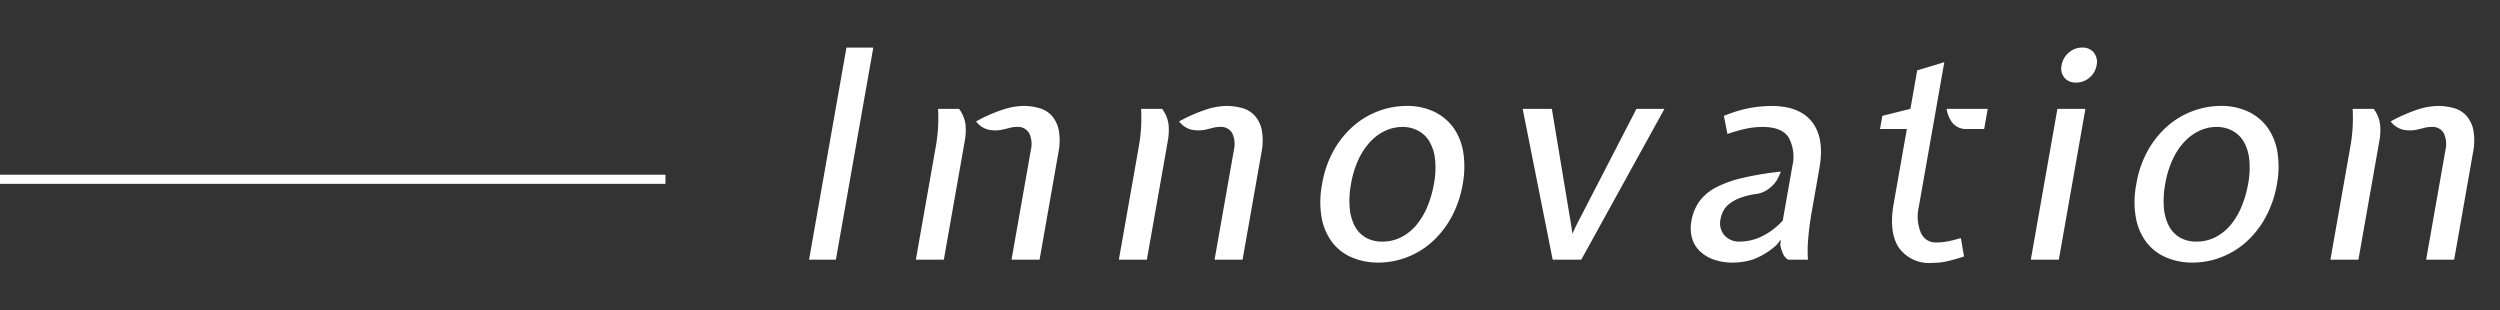 <svg xmlns="http://www.w3.org/2000/svg" width="306" height="38" viewBox="0 0 306 38"><rect x="0" y="0" width="306" height="38" fill="#333333" stroke="none"/><g id="ba860b05-2e46-459e-bf12-1fc5f5c5f05c" data-name="title"><line y1="21.944" x2="81.452" y2="21.944" style="fill:none;stroke:#fff;stroke-miterlimit:10;stroke-width:1.116px"/><path d="M102.314,31.783H99.029l4.578-25.959h3.285Z" style="fill:#fff"/><path d="M117.388,13.323a4.037,4.037,0,0,1,.788,1.91,7.171,7.171,0,0,1-.088,2.017l-2.563,14.533H112.1l2.462-13.961a19.986,19.986,0,0,0,.25-2.125,20.369,20.369,0,0,0,.007-2.374Zm8.79,5.034a3.154,3.154,0,0,0-.195-2.035,1.566,1.566,0,0,0-1.522-.786,3.024,3.024,0,0,0-.766.089c-.224.06-.5.125-.82.2a4.121,4.121,0,0,1-1.935.036,2.656,2.656,0,0,1-1.465-1,19.2,19.2,0,0,1,3.442-1.5,8.545,8.545,0,0,1,2.319-.393,7.047,7.047,0,0,1,1.988.268,3.234,3.234,0,0,1,1.529.946,3.776,3.776,0,0,1,.846,1.786,7.393,7.393,0,0,1-.057,2.749l-2.3,13.069H123.81Z" style="fill:#fff"/><path d="M142.241,13.323a4.048,4.048,0,0,1,.788,1.91,7.211,7.211,0,0,1-.089,2.017l-2.562,14.533H136.95l2.462-13.961a19.48,19.48,0,0,0,.25-2.125,20.584,20.584,0,0,0,.008-2.374Zm8.789,5.034a3.148,3.148,0,0,0-.195-2.035,1.564,1.564,0,0,0-1.522-.786,3.016,3.016,0,0,0-.765.089c-.225.06-.5.125-.82.2a4.121,4.121,0,0,1-1.935.036,2.655,2.655,0,0,1-1.466-1,19.2,19.2,0,0,1,3.442-1.5,8.551,8.551,0,0,1,2.319-.393,7.047,7.047,0,0,1,1.988.268,3.23,3.23,0,0,1,1.529.946,3.776,3.776,0,0,1,.846,1.786,7.39,7.39,0,0,1-.056,2.749L152.09,31.783h-3.427Z" style="fill:#fff"/><path d="M161.827,22.535a12.583,12.583,0,0,1,1.5-4.267,11.307,11.307,0,0,1,2.49-2.982,10.011,10.011,0,0,1,6.3-2.321,7.656,7.656,0,0,1,3.51.75,6.2,6.2,0,0,1,2.354,2.035,7.2,7.2,0,0,1,1.144,3.035,11.617,11.617,0,0,1-.09,3.75,12.925,12.925,0,0,1-1.423,4.124,11.346,11.346,0,0,1-2.407,3.018,9.9,9.9,0,0,1-3.074,1.838,9.674,9.674,0,0,1-3.4.625,8.166,8.166,0,0,1-3.246-.625,5.971,5.971,0,0,1-2.407-1.838,7.088,7.088,0,0,1-1.307-3.018A11.193,11.193,0,0,1,161.827,22.535Zm3.535,0a10.993,10.993,0,0,0-.165,2.856,5.935,5.935,0,0,0,.592,2.215,3.553,3.553,0,0,0,1.334,1.446,3.92,3.92,0,0,0,2.069.517,5.006,5.006,0,0,0,2.348-.553A5.983,5.983,0,0,0,173.4,27.5a8.8,8.8,0,0,0,1.325-2.249,13.049,13.049,0,0,0,.782-2.714,10.264,10.264,0,0,0,.137-3.107,5.378,5.378,0,0,0-.723-2.178,3.5,3.5,0,0,0-1.4-1.285,4.066,4.066,0,0,0-1.853-.429,5.017,5.017,0,0,0-2.021.429,5.846,5.846,0,0,0-1.833,1.285,8.126,8.126,0,0,0-1.492,2.178A11.745,11.745,0,0,0,165.362,22.535Z" style="fill:#fff"/><path d="M190.047,31.783l-3.672-18.46h3.571l2.39,14.39.129.892.407-.892,7.43-14.39h3.427l-10.182,18.46Z" style="fill:#fff"/><path d="M221.8,25.677a36.187,36.187,0,0,0-.485,3.66,15.649,15.649,0,0,0-.02,2.446h-2.429a1.632,1.632,0,0,1-.65-.768,5.543,5.543,0,0,1-.314-1.053l.078-.643-.506.643a9.085,9.085,0,0,1-2.829,1.768,7.949,7.949,0,0,1-2.519.41,6.865,6.865,0,0,1-2.43-.392,4.658,4.658,0,0,1-1.7-1.071,3.567,3.567,0,0,1-.913-1.608,4.606,4.606,0,0,1-.057-2,5.862,5.862,0,0,1,.932-2.357A5.76,5.76,0,0,1,209.932,23a13.2,13.2,0,0,1,3.264-1.2,39.77,39.77,0,0,1,4.783-.8q-.128.323-.328.75a3.389,3.389,0,0,1-.576.84,4.247,4.247,0,0,1-.9.732,3.262,3.262,0,0,1-1.254.428,8.732,8.732,0,0,0-2,.5,4.987,4.987,0,0,0-1.289.732,2.617,2.617,0,0,0-.729.892,3.889,3.889,0,0,0-.316.982,2.281,2.281,0,0,0,.449,1.911,2.409,2.409,0,0,0,2,.8,6.2,6.2,0,0,0,2.553-.606A8.466,8.466,0,0,0,218.208,27l1.177-6.677a4.923,4.923,0,0,0-.428-3.446q-.8-1.338-3.228-1.339a9.889,9.889,0,0,0-1.945.2,19.385,19.385,0,0,0-2.348.66l-.431-2.214a16.352,16.352,0,0,1,3.262-.981,15.475,15.475,0,0,1,2.559-.233q3.462,0,4.988,1.982t.883,5.624Z" style="fill:#fff"/><path d="M233.4,15.786h-3.285l.284-1.607,3.436-.856.831-4.714,3.318-1-3.129,17.747a5.178,5.178,0,0,0,.241,3.089,1.944,1.944,0,0,0,1.889,1.232,7.469,7.469,0,0,0,1.379-.125q.666-.124,1.644-.411l.389,2.249a22.722,22.722,0,0,1-2.217.625,8.081,8.081,0,0,1-1.635.161,4.551,4.551,0,0,1-4.148-1.893q-1.219-1.892-.615-5.32Zm7.427,0a2.191,2.191,0,0,1-1.82-.714,3.743,3.743,0,0,1-.745-1.749h5.035l-.434,2.463Z" style="fill:#fff"/><path d="M248.572,31.783l3.255-18.46h3.428L252,31.783Zm3.768-23.8a2.566,2.566,0,0,1,.879-1.54,2.44,2.44,0,0,1,1.645-.62,1.725,1.725,0,0,1,1.426.62,1.836,1.836,0,0,1,.335,1.54,2.506,2.506,0,0,1-.875,1.523,2.475,2.475,0,0,1-1.642.6,1.752,1.752,0,0,1-1.429-.6A1.781,1.781,0,0,1,252.34,7.984Z" style="fill:#fff"/><path d="M261.486,22.535a12.6,12.6,0,0,1,1.5-4.267,11.288,11.288,0,0,1,2.49-2.982,10.011,10.011,0,0,1,6.3-2.321,7.661,7.661,0,0,1,3.511.75,6.191,6.191,0,0,1,2.354,2.035,7.208,7.208,0,0,1,1.144,3.035,11.645,11.645,0,0,1-.09,3.75,12.926,12.926,0,0,1-1.424,4.124,11.326,11.326,0,0,1-2.407,3.018,9.881,9.881,0,0,1-3.074,1.838,9.669,9.669,0,0,1-3.395.625,8.166,8.166,0,0,1-3.246-.625,5.957,5.957,0,0,1-2.407-1.838,7.076,7.076,0,0,1-1.307-3.018A11.17,11.17,0,0,1,261.486,22.535Zm3.535,0a11.033,11.033,0,0,0-.164,2.856,5.916,5.916,0,0,0,.592,2.215,3.547,3.547,0,0,0,1.334,1.446,3.92,3.92,0,0,0,2.069.517,5,5,0,0,0,2.347-.553,5.976,5.976,0,0,0,1.857-1.518,8.8,8.8,0,0,0,1.324-2.249,13.051,13.051,0,0,0,.783-2.714,10.264,10.264,0,0,0,.137-3.107,5.378,5.378,0,0,0-.723-2.178,3.512,3.512,0,0,0-1.4-1.285,4.069,4.069,0,0,0-1.853-.429,5.017,5.017,0,0,0-2.021.429,5.861,5.861,0,0,0-1.834,1.285,8.147,8.147,0,0,0-1.491,2.178A11.744,11.744,0,0,0,265.021,22.535Z" style="fill:#fff"/><path d="M290.534,13.323a4.037,4.037,0,0,1,.788,1.91,7.171,7.171,0,0,1-.088,2.017l-2.563,14.533h-3.427l2.462-13.961a19.737,19.737,0,0,0,.249-2.125,20.144,20.144,0,0,0,.008-2.374Zm8.79,5.034a3.148,3.148,0,0,0-.195-2.035,1.565,1.565,0,0,0-1.523-.786,3.021,3.021,0,0,0-.765.089c-.225.06-.5.125-.82.2a4.117,4.117,0,0,1-1.934.036,2.661,2.661,0,0,1-1.467-1,19.228,19.228,0,0,1,3.442-1.5,8.557,8.557,0,0,1,2.32-.393,7.047,7.047,0,0,1,1.988.268,3.234,3.234,0,0,1,1.529.946,3.776,3.776,0,0,1,.846,1.786,7.393,7.393,0,0,1-.057,2.749l-2.3,13.069h-3.428Z" style="fill:#fff"/></g></svg>